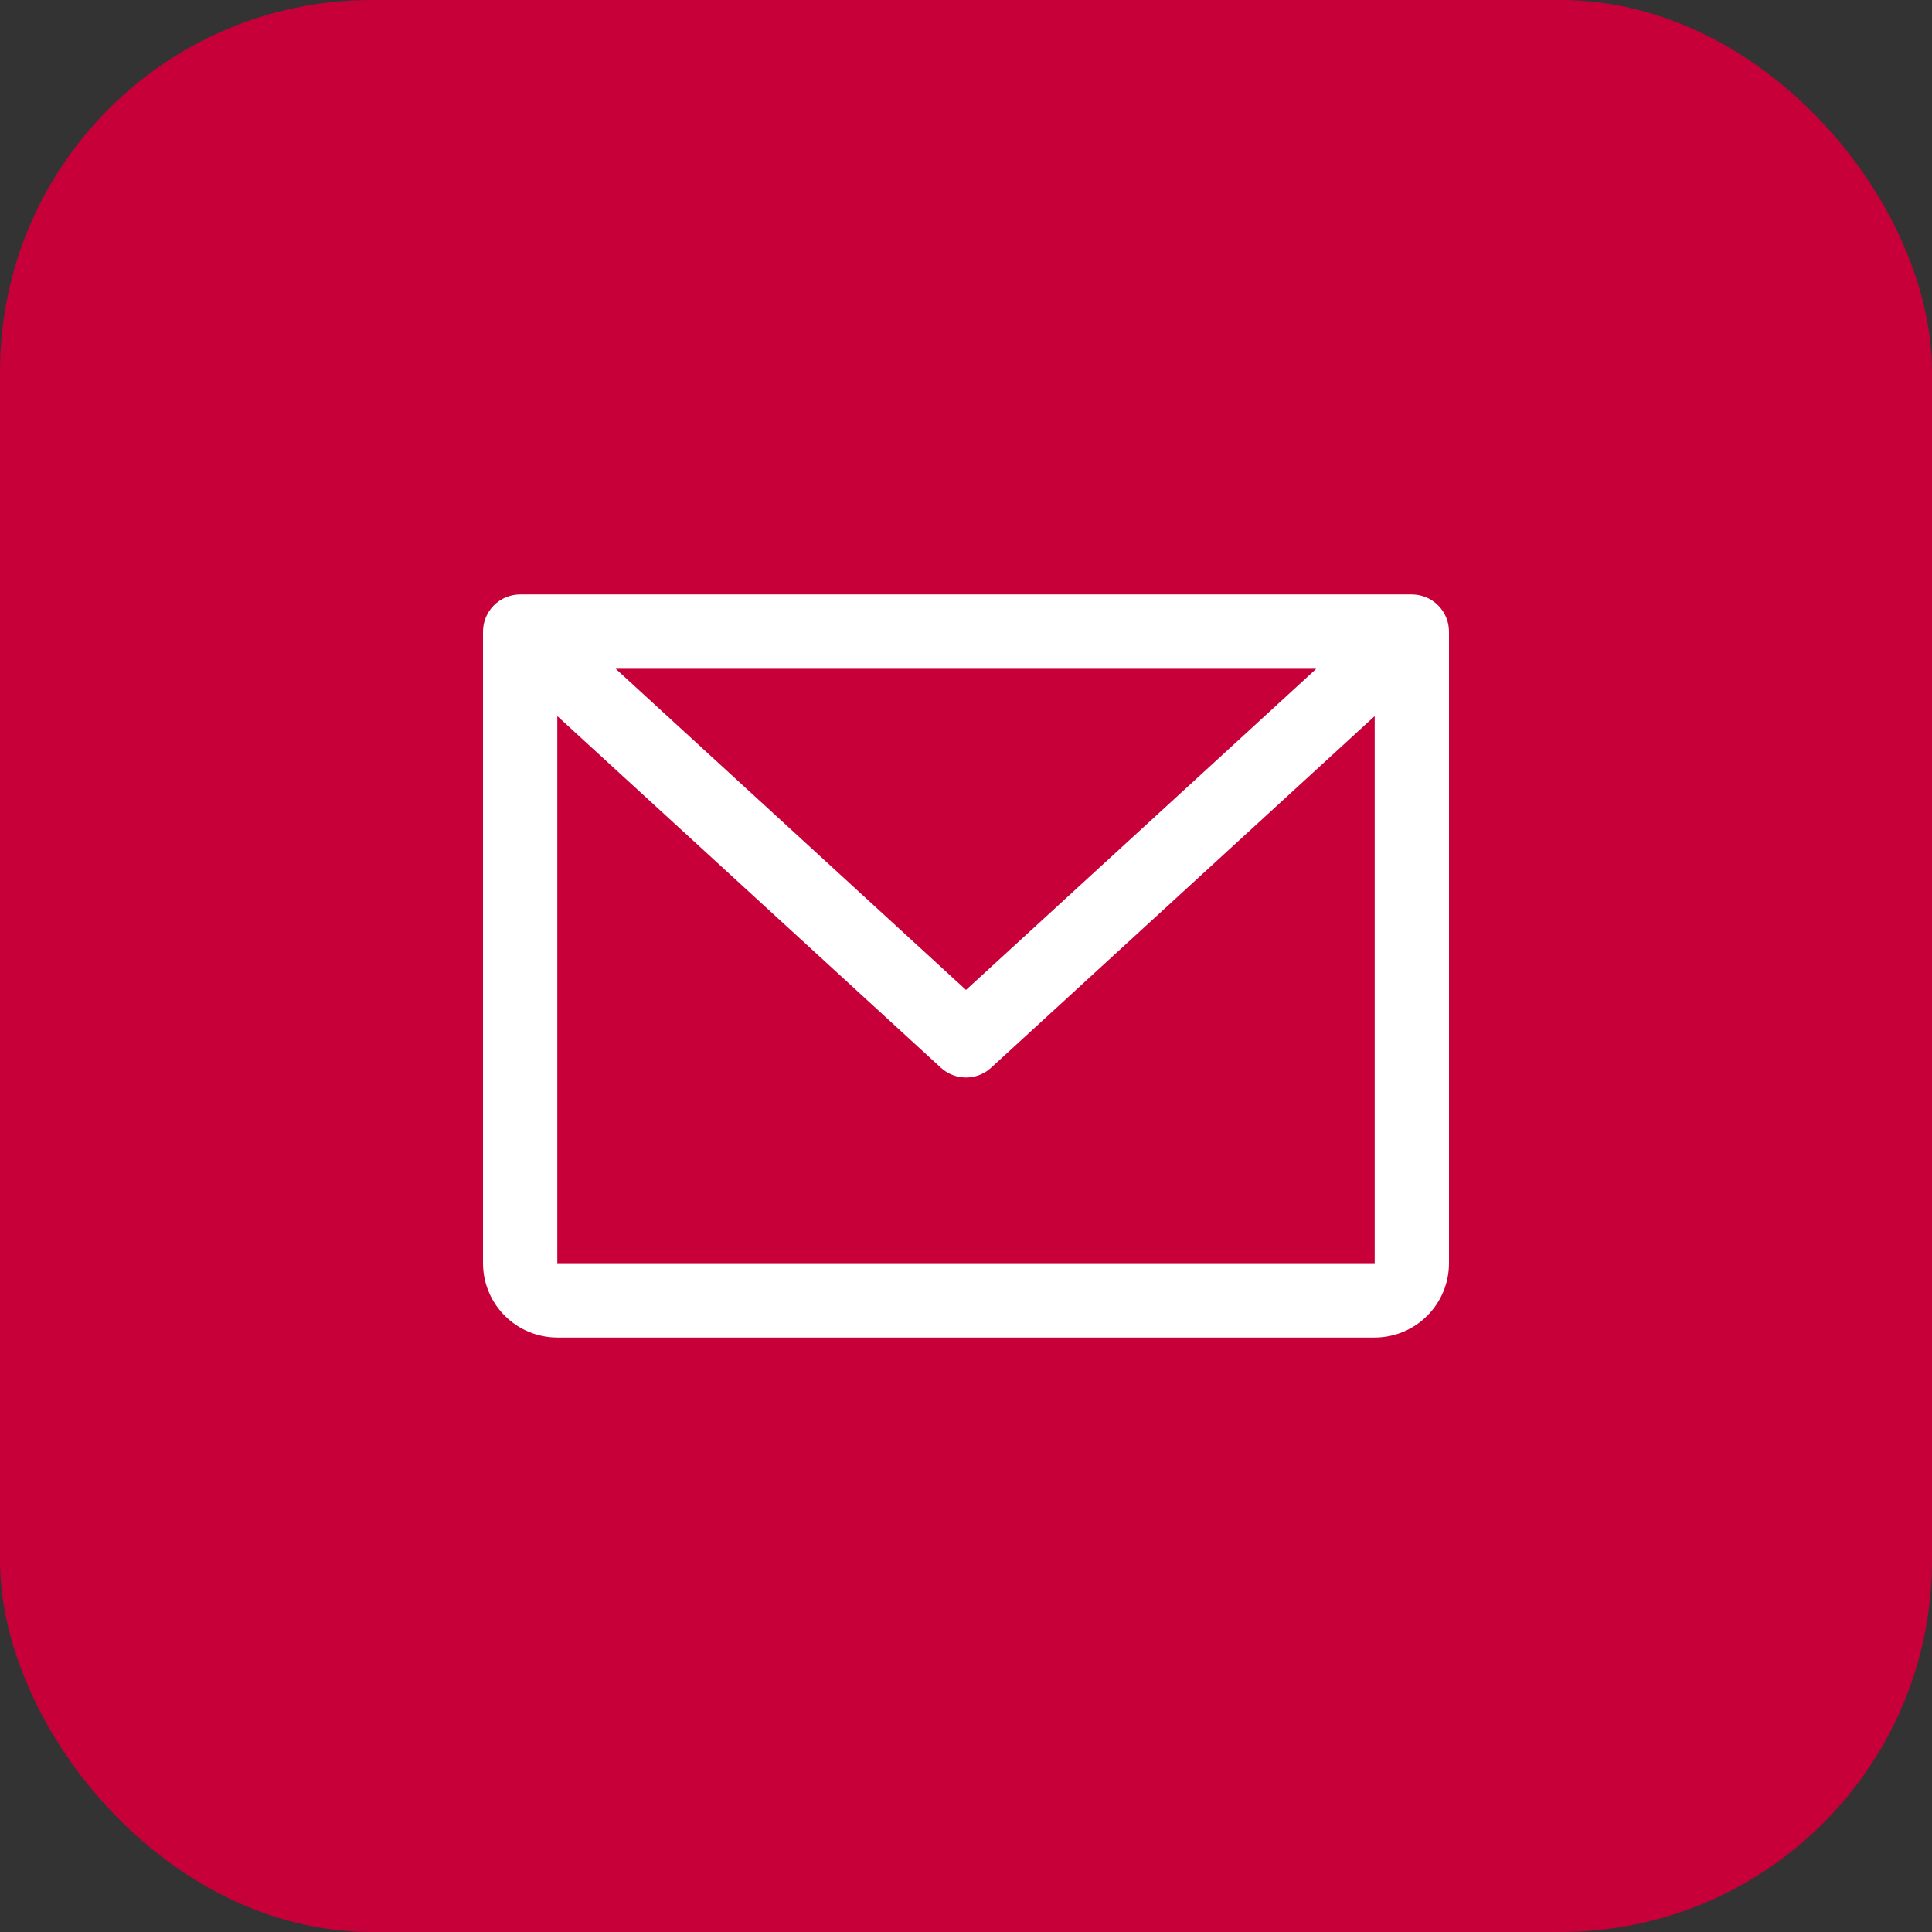 <svg xmlns="http://www.w3.org/2000/svg" width="52" height="52" viewBox="0 0 52 52" fill="none"><rect x="0" y="0" width="52" height="52" fill="#333333" stroke="none"/><rect width="52" height="52" rx="10" fill="#C70039"></rect><path d="M38 16H14C13.735 16 13.48 16.105 13.293 16.293C13.105 16.48 13 16.735 13 17V34C13 34.53 13.211 35.039 13.586 35.414C13.961 35.789 14.47 36 15 36H37C37.53 36 38.039 35.789 38.414 35.414C38.789 35.039 39 34.53 39 34V17C39 16.735 38.895 16.48 38.707 16.293C38.52 16.105 38.265 16 38 16ZM35.429 18L26 26.644L16.571 18H35.429ZM37 34H15V19.274L25.324 28.738C25.508 28.907 25.75 29.001 26 29.001C26.25 29.001 26.492 28.907 26.676 28.738L37 19.274V34Z" fill="white"></path></svg>